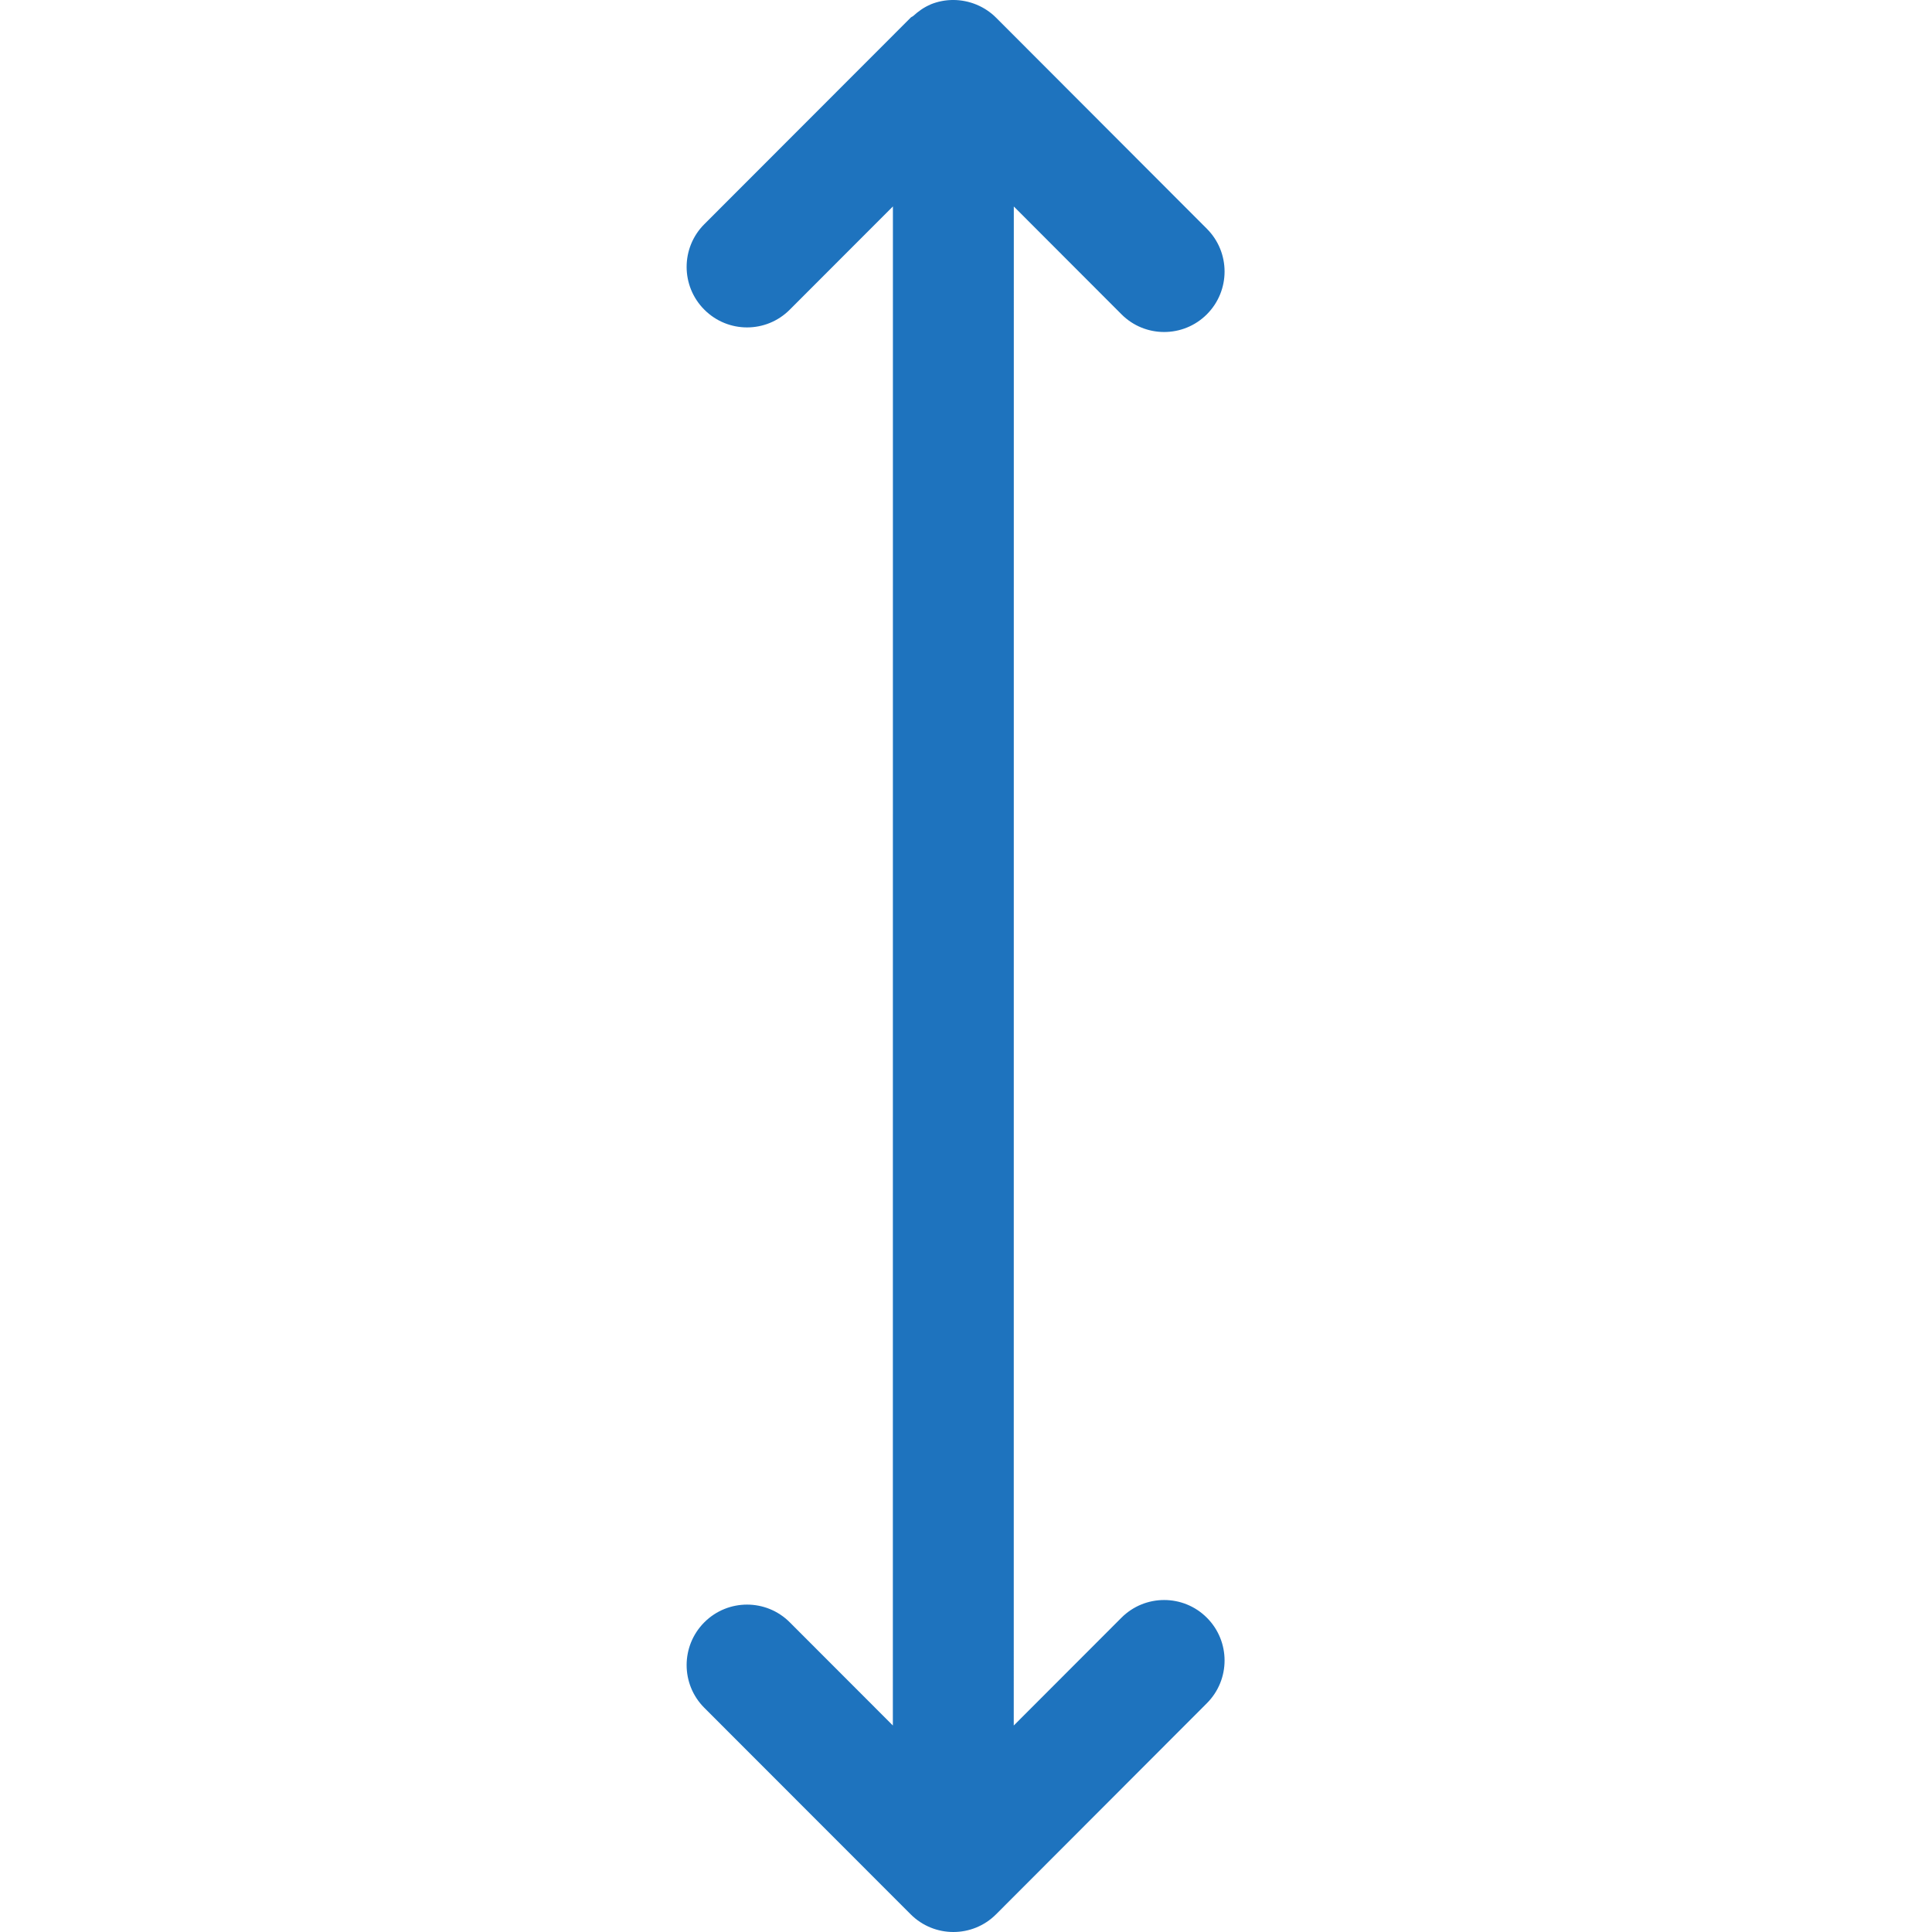 <svg width="64" height="64" xmlns="http://www.w3.org/2000/svg">

 <g>
  <title>background</title>
  <rect fill="none" id="canvas_background" height="402" width="582" y="-1" x="-1"/>
 </g>
 <g>
  <title>Layer 1</title>
  <path id="svg_2" d="m37.149,10.41c0.391,0.393 0.903,0.588 1.415,0.588s1.024,-0.195 1.415,-0.586c0.782,-0.783 0.782,-2.052 0,-2.834l-6.98,-6.99c-0.186,-0.186 -0.406,-0.333 -0.652,-0.435c-0.485,-0.2 -1.032,-0.206 -1.518,-0.008c-0.006,0.002 -0.008,0.006 -0.012,0.008c-0.211,0.088 -0.395,0.222 -0.561,0.372c-0.027,0.025 -0.062,0.033 -0.09,0.059l-0.002,0.004l-6.832,6.838c-0.782,0.781 -0.782,2.05 0,2.832c0.391,0.392 0.903,0.588 1.415,0.588c0.513,0 1.024,-0.196 1.415,-0.588l3.417,-3.42l-0.002,50.321l-3.415,-3.418c-0.781,-0.782 -2.048,-0.782 -2.83,0c-0.782,0.783 -0.782,2.052 0,2.833l6.834,6.839c0.392,0.392 0.904,0.587 1.416,0.587s1.024,-0.195 1.415,-0.587l6.982,-6.991c0.782,-0.782 0.782,-2.052 0,-2.833c-0.781,-0.782 -2.048,-0.782 -2.83,0l-3.567,3.571l0.002,-50.32l3.565,3.57z" fill="#1e73be"/>
 </g>
</svg>
